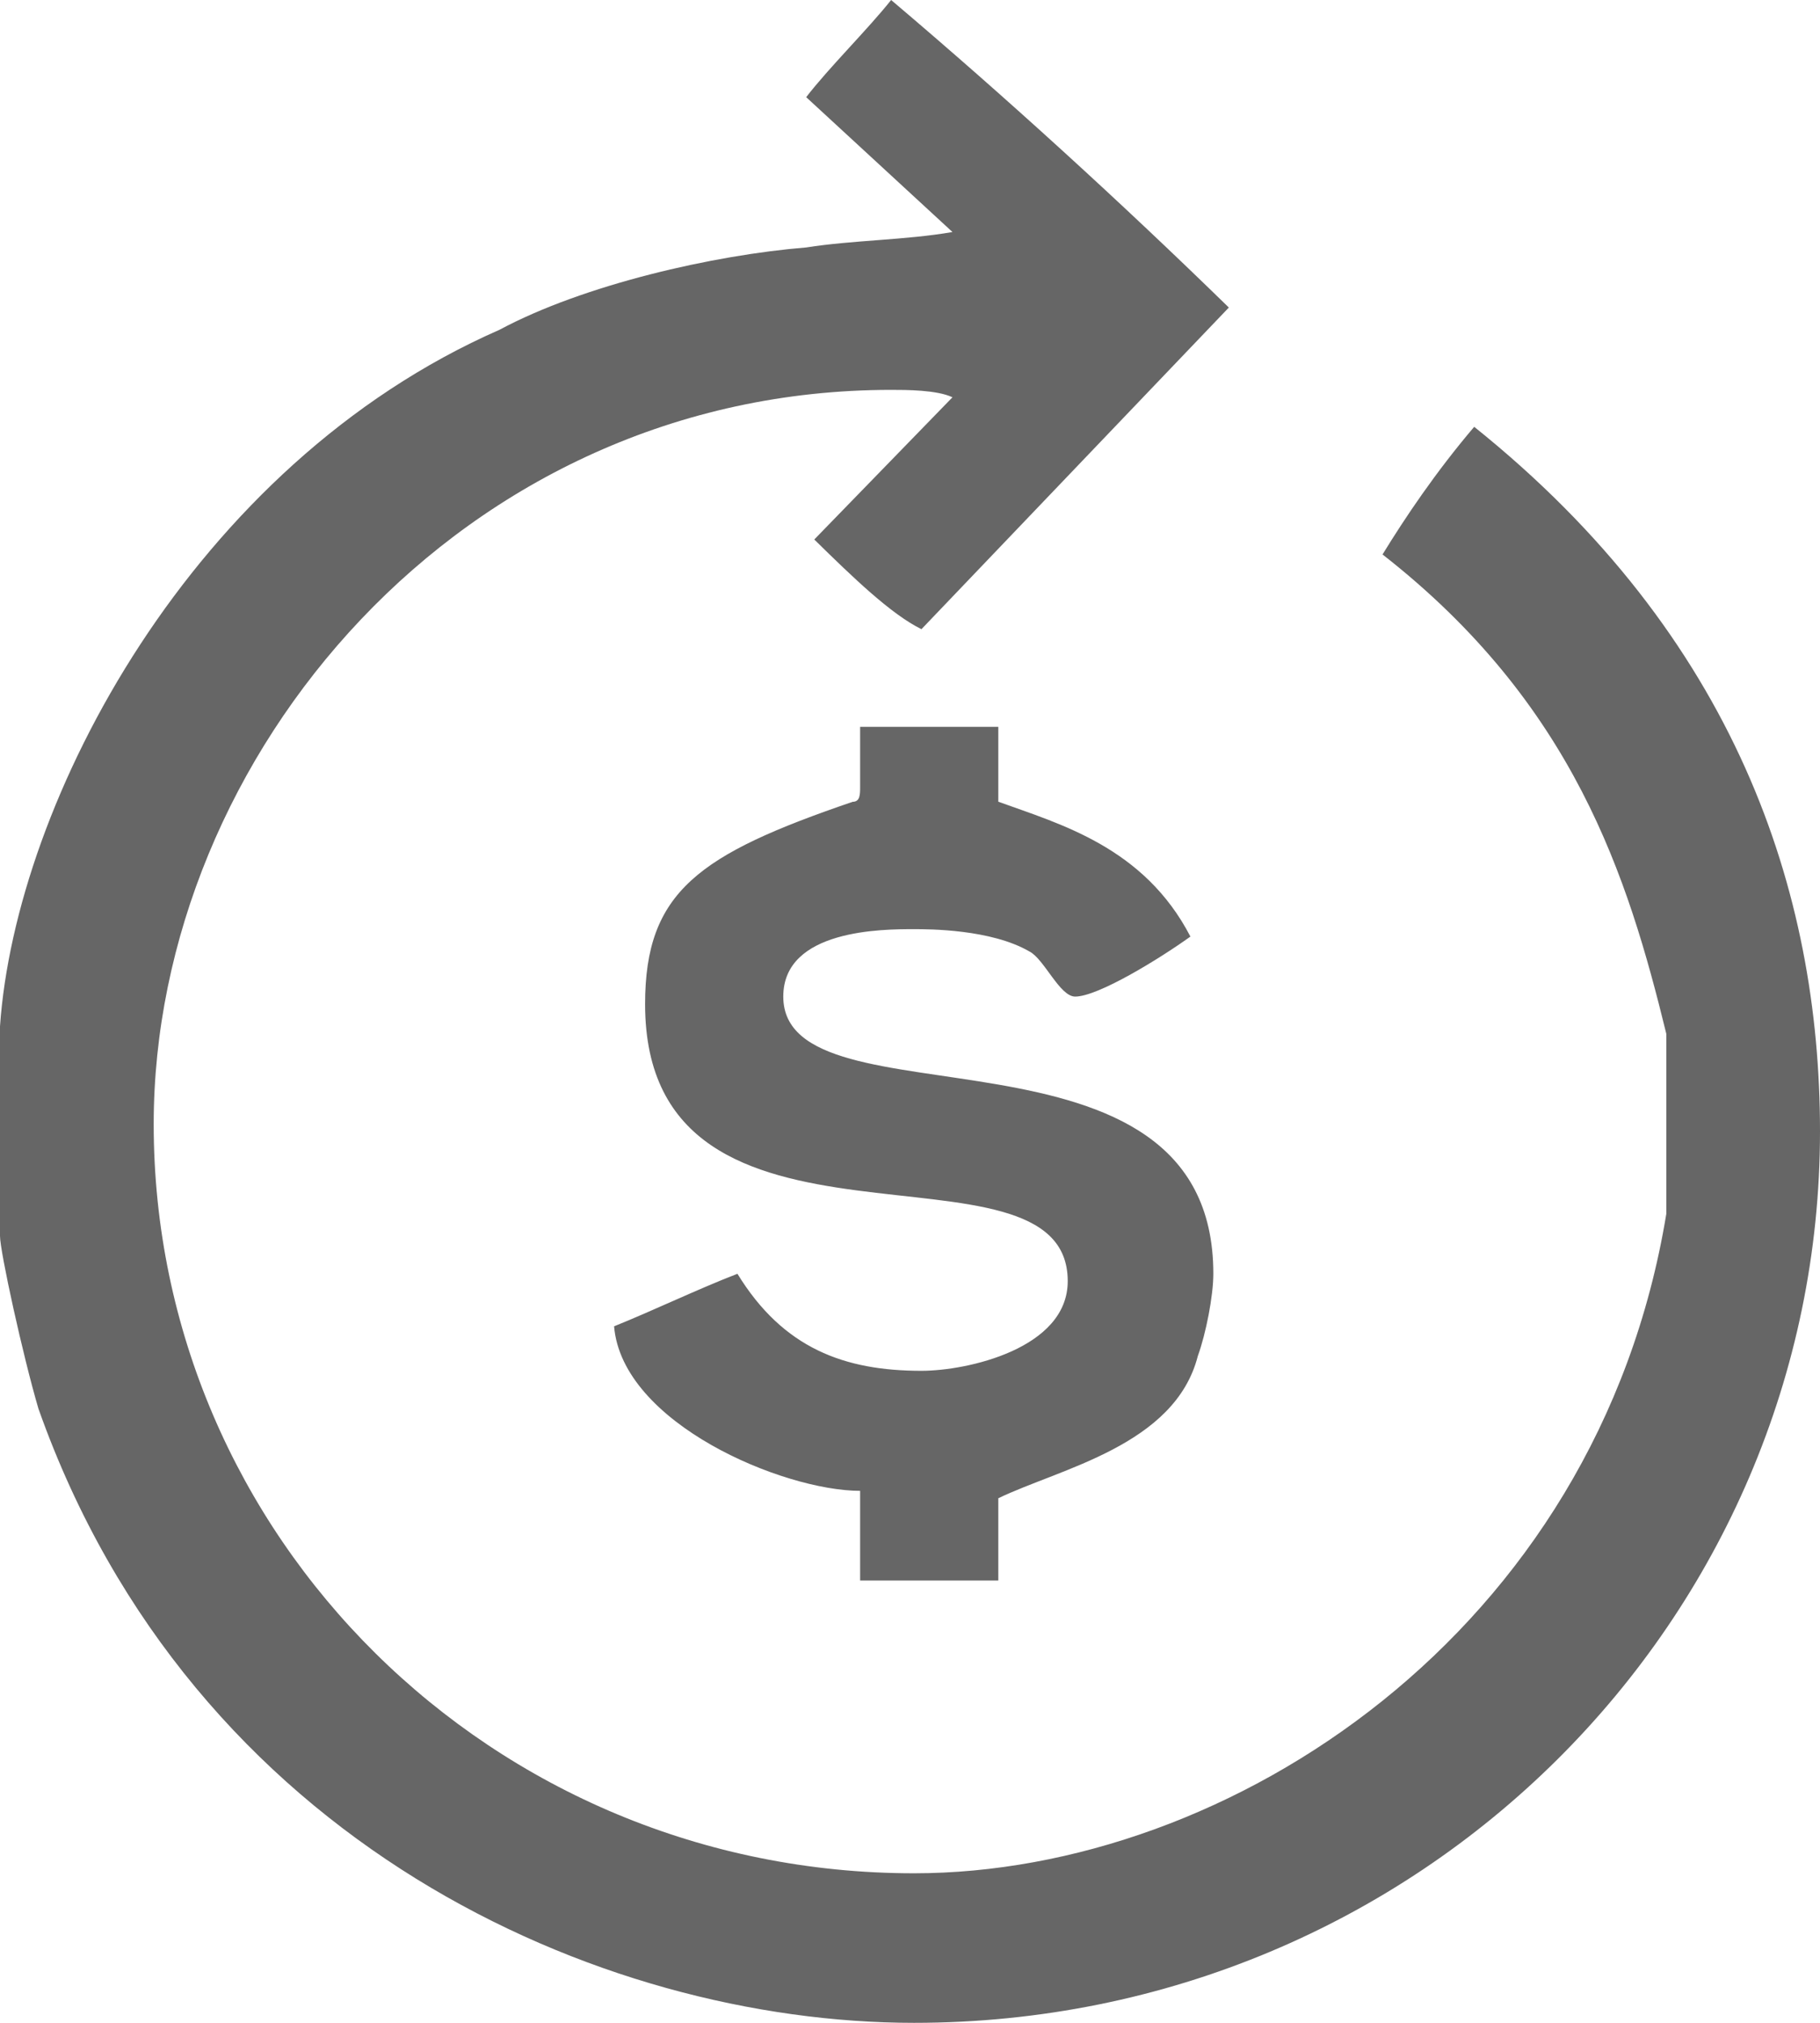 <?xml version="1.0" encoding="utf-8"?>
<!-- Generator: Adobe Illustrator 16.0.0, SVG Export Plug-In . SVG Version: 6.00 Build 0)  -->
<!DOCTYPE svg PUBLIC "-//W3C//DTD SVG 1.1//EN" "http://www.w3.org/Graphics/SVG/1.1/DTD/svg11.dtd">
<svg version="1.1" id="Layer_1" xmlns="http://www.w3.org/2000/svg" xmlns:xlink="http://www.w3.org/1999/xlink" x="0px" y="0px"
	 width="27px" height="30px" viewBox="0 0 27 30" enable-background="new 0 0 27 30" xml:space="preserve">
<path fill-rule="evenodd" clip-rule="evenodd" fill="#666666" d="M14.81,10.78v1.11c0.91,0.33,2.16,0.67,2.85,2
	c-0.46,0.33-1.37,0.89-1.71,0.89c-0.23,0-0.46-0.56-0.68-0.67c-0.57-0.33-1.49-0.33-1.71-0.33c-0.46,0-1.94,0-1.94,1
	c0,2,6.38,0.11,6.38,4.11c0,0.33-0.11,0.89-0.23,1.22c-0.34,1.33-2.05,1.67-2.96,2.11v1.22h-2.05v-1.33c-1.14,0-3.53-1-3.65-2.44
	c0.57-0.229,1.26-0.56,1.83-0.779c0.68,1.109,1.59,1.439,2.73,1.439c0.68,0,2.17-0.33,2.17-1.33c0-2.33-6.27,0.11-6.27-4.109
	c0-1.67,0.8-2.221,3.08-3c0.11,0,0.11-0.11,0.11-0.221v-0.89H14.81z M18.23,4.561l-4.56,4.77c-0.45-0.22-1.02-0.77-1.59-1.33
	l2.05-2.109c-0.23-0.11-0.69-0.11-0.91-0.11c-6.38,0-10.94,5.44-10.94,10.89c0,6.11,5.01,11.11,11.28,11.11
	c4.67,0,10.14-3.56,11.16-9.78v-2.67c-0.57-2.33-1.37-4.89-4.21-7.109C20.85,7.67,21.3,7,21.87,6.33C25.75,9.44,27,13.221,27,16.78
	C27,24,21.08,30,13.56,30c-4.67,0-10.71-2.67-12.99-9.109C0.34,20.11,0,18.561,0,18.33v-3.109c0.23-3.33,2.85-8.33,7.41-10.33
	c1.25-0.67,3.18-1.11,4.55-1.221c0.69-0.109,1.48-0.109,2.17-0.229l-2.17-2C12.3,1,12.87,0.44,13.22,0
	C14.92,1.44,16.63,3,18.23,4.561z"/>
</svg>
